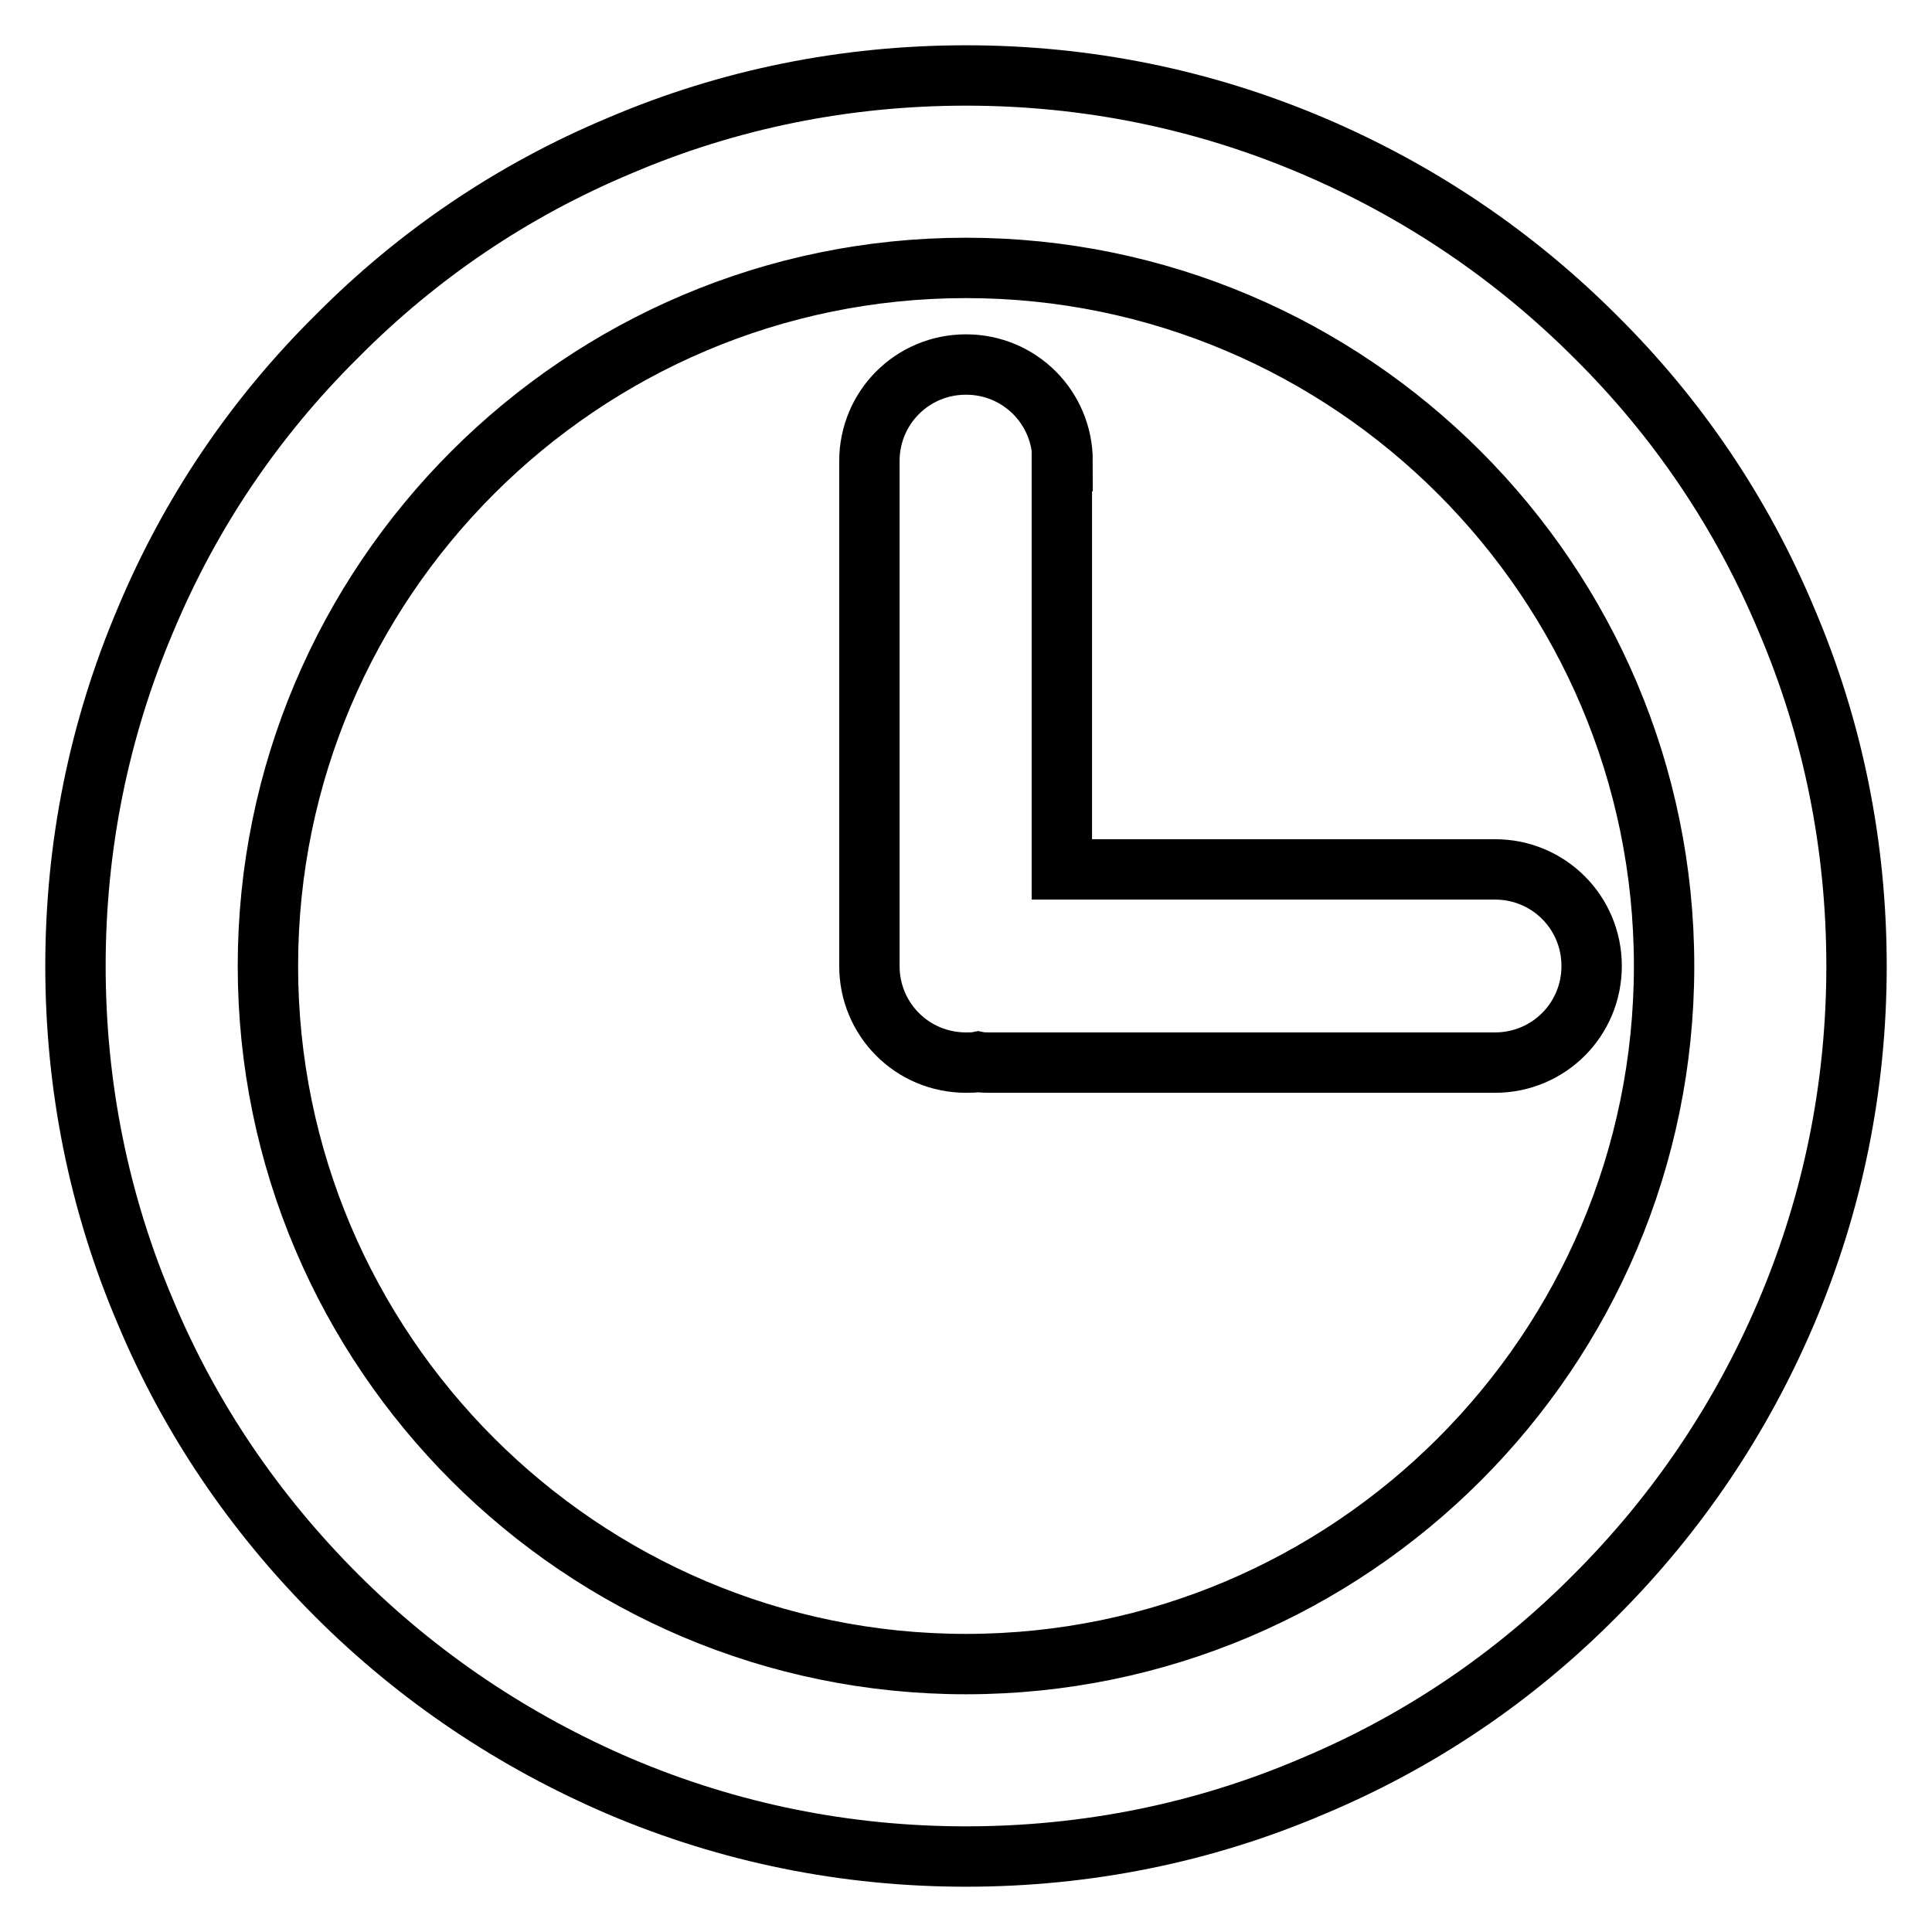 <?xml version="1.0" encoding="utf-8"?>
<!-- Svg Vector Icons : http://www.onlinewebfonts.com/icon -->
<!DOCTYPE svg PUBLIC "-//W3C//DTD SVG 1.1//EN" "http://www.w3.org/Graphics/SVG/1.1/DTD/svg11.dtd">
<svg version="1.1" xmlns="http://www.w3.org/2000/svg" xmlns:xlink="http://www.w3.org/1999/xlink" x="0px" y="0px" viewBox="0 0 256 256" enable-background="new 0 0 256 256" xml:space="preserve">
<g> <path stroke-width="8" fill-opacity="0" stroke="#000000"  d="M236.7,82.1c-5.9-14.1-14.4-26.7-25.3-37.5c-10.8-10.8-23.4-19.3-37.5-25.3c-14.6-6.2-30-9.3-45.9-9.3 c-15.9,0-31.4,3.1-45.9,9.3C68,25.2,55.4,33.7,44.6,44.6C33.7,55.4,25.2,68,19.3,82.1c-6.2,14.6-9.3,30-9.3,45.9 c0,15.9,3.1,31.4,9.3,45.9c5.9,14.1,14.5,26.7,25.3,37.5c10.8,10.8,23.5,19.3,37.5,25.3c14.6,6.2,30,9.3,45.9,9.3 c15.9,0,31.4-3.1,45.9-9.3c14.1-5.9,26.7-14.4,37.5-25.3c10.8-10.8,19.3-23.4,25.3-37.5c6.2-14.6,9.3-30,9.3-45.9 C246,112.1,242.9,96.6,236.7,82.1z M128,220.5c-51,0-92.5-41.5-92.5-92.5c0-51,41.5-92.5,92.5-92.5c51,0,92.5,41.5,92.5,92.5 C220.5,179,179,220.5,128,220.5z M140.8,61.1c0-7.1-5.7-12.8-12.8-12.8c-7.1,0-12.8,5.7-12.8,12.8V128c0,7.1,5.7,12.8,12.8,12.8 c0.6,0,1.1,0,1.6-0.1c0.5,0.1,1.1,0.1,1.6,0.1h66.9c7.1,0,12.8-5.7,12.8-12.8c0-7.1-5.7-12.8-12.8-12.8h-57.4V61.1z"/></g>
</svg>